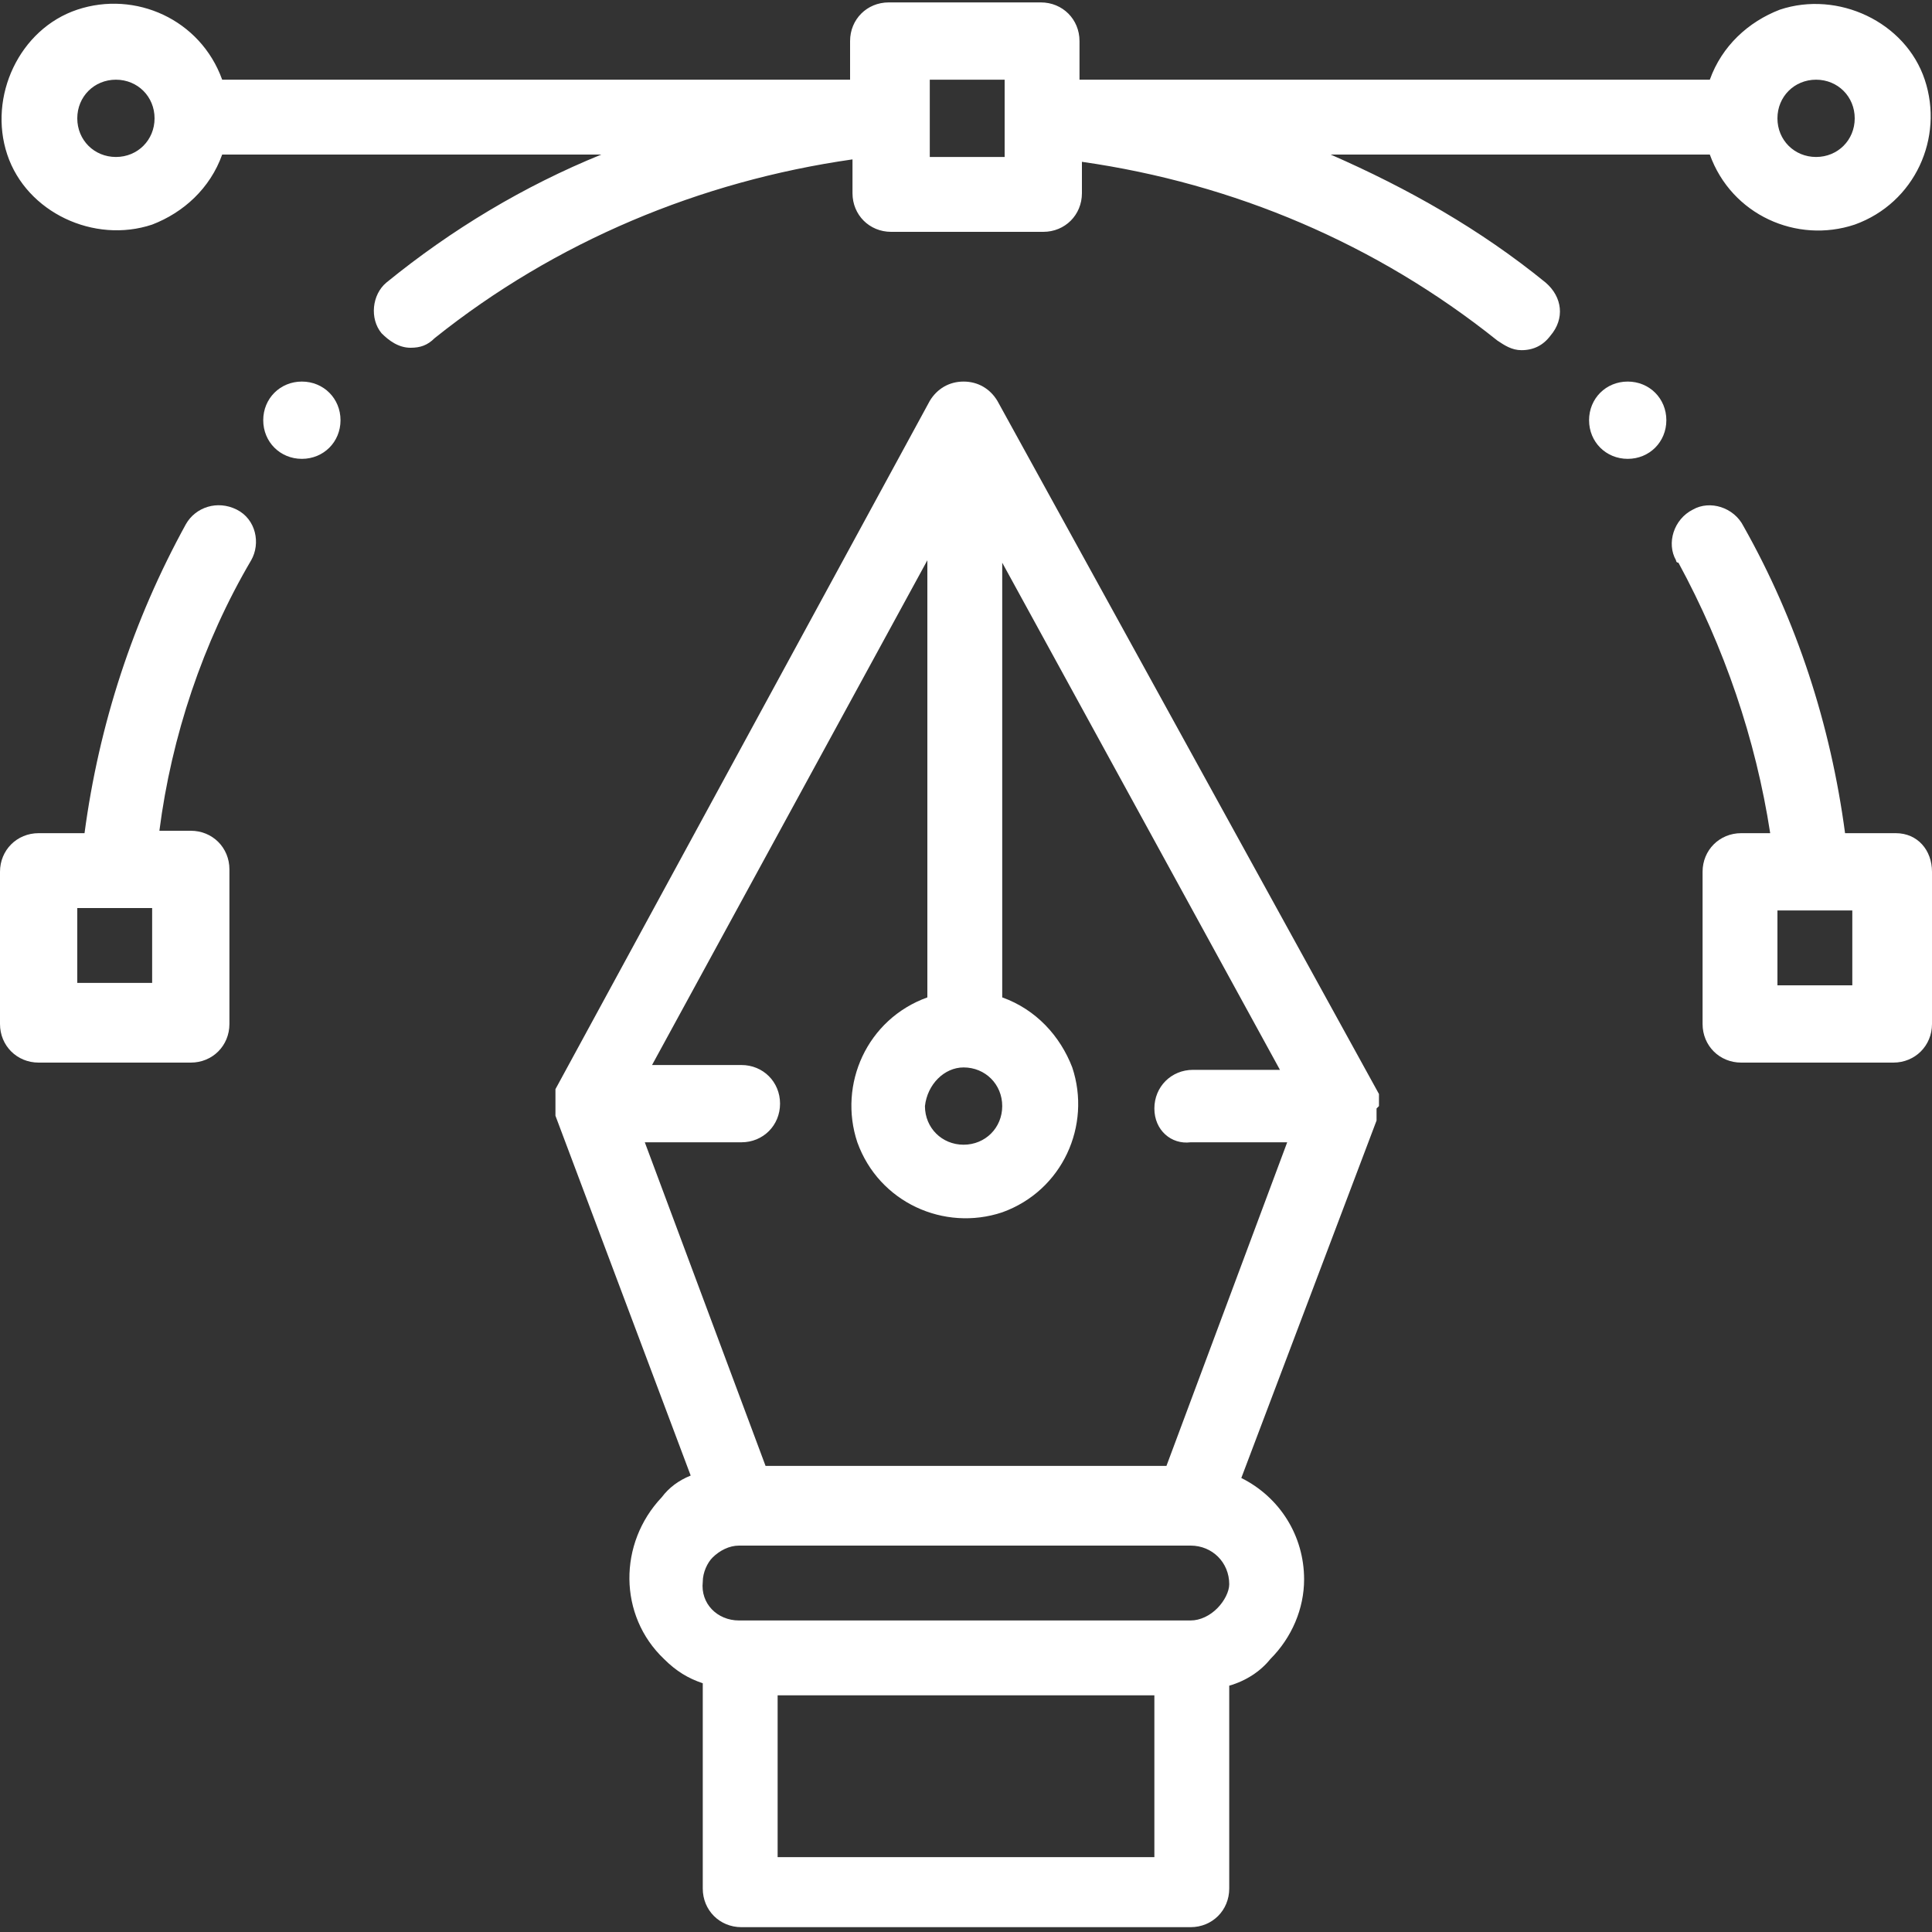 <?xml version="1.0" encoding="utf-8"?>
<!-- Generator: Adobe Illustrator 23.1.1, SVG Export Plug-In . SVG Version: 6.00 Build 0)  -->
<svg version="1.1" id="Layer_1" xmlns="http://www.w3.org/2000/svg" xmlns:xlink="http://www.w3.org/1999/xlink" x="0px" y="0px"
	 viewBox="0 0 80 80" style="enable-background:new 0 0 80 80;" xml:space="preserve">
<rect x="0" y="0" width="80" height="80" fill="#333333" stroke="none"/>
<style type="text/css">
	.st0{fill:#FFFFFF;}
</style>
<title>grafikai_tervezes</title>
<g>
	<g id="Layer_1-2">
		<path class="st0" d="M67.4,15.8c-0.9,0-1.6,0.7-1.6,1.6s0.7,1.6,1.6,1.6c0.9,0,1.6-0.7,1.6-1.6S68.3,15.8,67.4,15.8z"/>
		<path class="st0" d="M12.5,15.8c-0.9,0-1.6,0.7-1.6,1.6c0,0.9,0.7,1.6,1.6,1.6c0.9,0,1.6-0.7,1.6-1.6
			C14.1,16.5,13.4,15.8,12.5,15.8L12.5,15.8z"/>
		<path class="st0" d="M78.3,34.5h-1.9c-0.6-4.5-2-8.8-4.2-12.7c-0.4-0.8-1.4-1.1-2.1-0.7c-0.8,0.4-1.1,1.4-0.7,2.1
			c0,0,0,0.1,0.1,0.1c1.9,3.5,3.2,7.3,3.8,11.2h-1.2c-0.9,0-1.6,0.7-1.6,1.6v6.3c0,0.9,0.7,1.6,1.6,1.6h6.3c0.9,0,1.6-0.7,1.6-1.6
			v-6.3c0-0.9-0.6-1.6-1.5-1.6C78.4,34.5,78.4,34.5,78.3,34.5z M76.7,40.8h-3.1v-3.1h3.1V40.8z"/>
		<path class="st0" d="M57.1,45.8L57.1,45.8v-0.2l0,0c0,0,0-0.1,0-0.1l0,0v-0.1l0,0v-0.1L41.3,16.6c-0.3-0.5-0.8-0.8-1.4-0.8
			c-0.6,0-1.1,0.3-1.4,0.8L23,45.1v0.1l0,0v0.1l0,0c0,0,0,0.1,0,0.1v0.3l0,0v0.2c0,0,0,0.1,0,0.1l0,0c0,0,0,0.1,0,0.1l0,0
			c0,0,0,0.1,0,0.1l0,0l5.6,14.9c-0.5,0.2-0.9,0.5-1.2,0.9c-1.8,1.9-1.8,4.9,0.1,6.7c0.5,0.5,1,0.8,1.6,1v8.5c0,0.9,0.7,1.6,1.6,1.6
			h18.6c0.9,0,1.6-0.7,1.6-1.6v-8.4c0.7-0.2,1.3-0.6,1.7-1.1c0.9-0.9,1.4-2.1,1.4-3.3c0-1.8-1-3.4-2.6-4.2L57,46.4l0,0
			c0,0,0,0,0-0.1l0,0c0,0,0,0,0-0.1V46c0,0,0-0.1,0-0.1L57.1,45.8L57.1,45.8z M49.3,47.3h4l-5,13.4H31.7l-5-13.4h4
			c0.9,0,1.6-0.7,1.6-1.6s-0.7-1.6-1.6-1.6H27l11.4-20.9v18.1c-2.5,0.9-3.7,3.6-2.9,6c0.9,2.5,3.6,3.7,6,2.9c2.5-0.9,3.7-3.6,2.9-6
			c-0.5-1.3-1.5-2.4-2.9-2.9v-18L53,44.3h-3.6c-0.9,0-1.6,0.7-1.6,1.6S48.5,47.4,49.3,47.3L49.3,47.3z M39.9,44.2
			c0.9,0,1.6,0.7,1.6,1.6s-0.7,1.6-1.6,1.6s-1.6-0.7-1.6-1.6C38.4,44.9,39.1,44.2,39.9,44.2L39.9,44.2z M32.2,76.9v-6.7h15.6v6.7
			H32.2z M50.4,66.6c-0.3,0.3-0.7,0.5-1.1,0.5H30.6c-0.9,0-1.6-0.7-1.5-1.6c0-0.4,0.2-0.8,0.4-1c0.3-0.3,0.7-0.5,1.1-0.5h18.7
			c0.9,0,1.6,0.7,1.6,1.6C50.9,65.9,50.7,66.3,50.4,66.6z"/>
		<path class="st0" d="M9.8,21.1c-0.8-0.4-1.7-0.1-2.1,0.6C5.5,25.7,4.1,30,3.5,34.5H1.6c-0.9,0-1.6,0.7-1.6,1.6v6.3
			c0,0.9,0.7,1.6,1.6,1.6h6.3c0.9,0,1.6-0.7,1.6-1.6V36c0-0.9-0.7-1.6-1.6-1.6H6.6c0.5-3.9,1.8-7.8,3.8-11.2
			C10.8,22.5,10.6,21.5,9.8,21.1z M6.4,40.7H3.2v-3.1h3.1V40.7z"/>
		<path class="st0" d="M64,11.7c-2.7-2.2-5.7-3.9-8.9-5.3h15.7c0.9,2.5,3.6,3.7,6,2.9c2.5-0.9,3.7-3.6,2.9-6s-3.6-3.7-6-2.9
			c-1.3,0.5-2.4,1.5-2.9,2.9H44.7V1.7c0-0.9-0.7-1.6-1.6-1.6h-6.3c-0.9,0-1.6,0.7-1.6,1.6v1.6H9.2c-0.9-2.5-3.6-3.7-6-2.9
			s-3.7,3.6-2.9,6s3.6,3.7,6,2.9c1.3-0.5,2.4-1.5,2.9-2.9h15.7c-3.2,1.3-6.2,3.1-8.9,5.3c-0.6,0.5-0.7,1.5-0.2,2.1
			c0.3,0.3,0.7,0.6,1.2,0.6c0.4,0,0.7-0.1,1-0.4c5-4,11-6.5,17.3-7.4V8c0,0.9,0.7,1.6,1.6,1.6h6.3c0.9,0,1.6-0.7,1.6-1.6V6.7
			C51.1,7.6,57,10.1,62,14.1c0.3,0.2,0.6,0.4,1,0.4c0.5,0,0.9-0.2,1.2-0.6C64.8,13.2,64.7,12.3,64,11.7z M75.2,3.3
			c0.9,0,1.6,0.7,1.6,1.6s-0.7,1.6-1.6,1.6c-0.9,0-1.6-0.7-1.6-1.6S74.3,3.3,75.2,3.3z M4.8,6.5c-0.9,0-1.6-0.7-1.6-1.6
			s0.7-1.6,1.6-1.6S6.4,4,6.4,4.9S5.7,6.5,4.8,6.5z M41.6,6.5h-3.1V3.3h3.1V6.5z"/>
	</g>
</g>
</svg>
